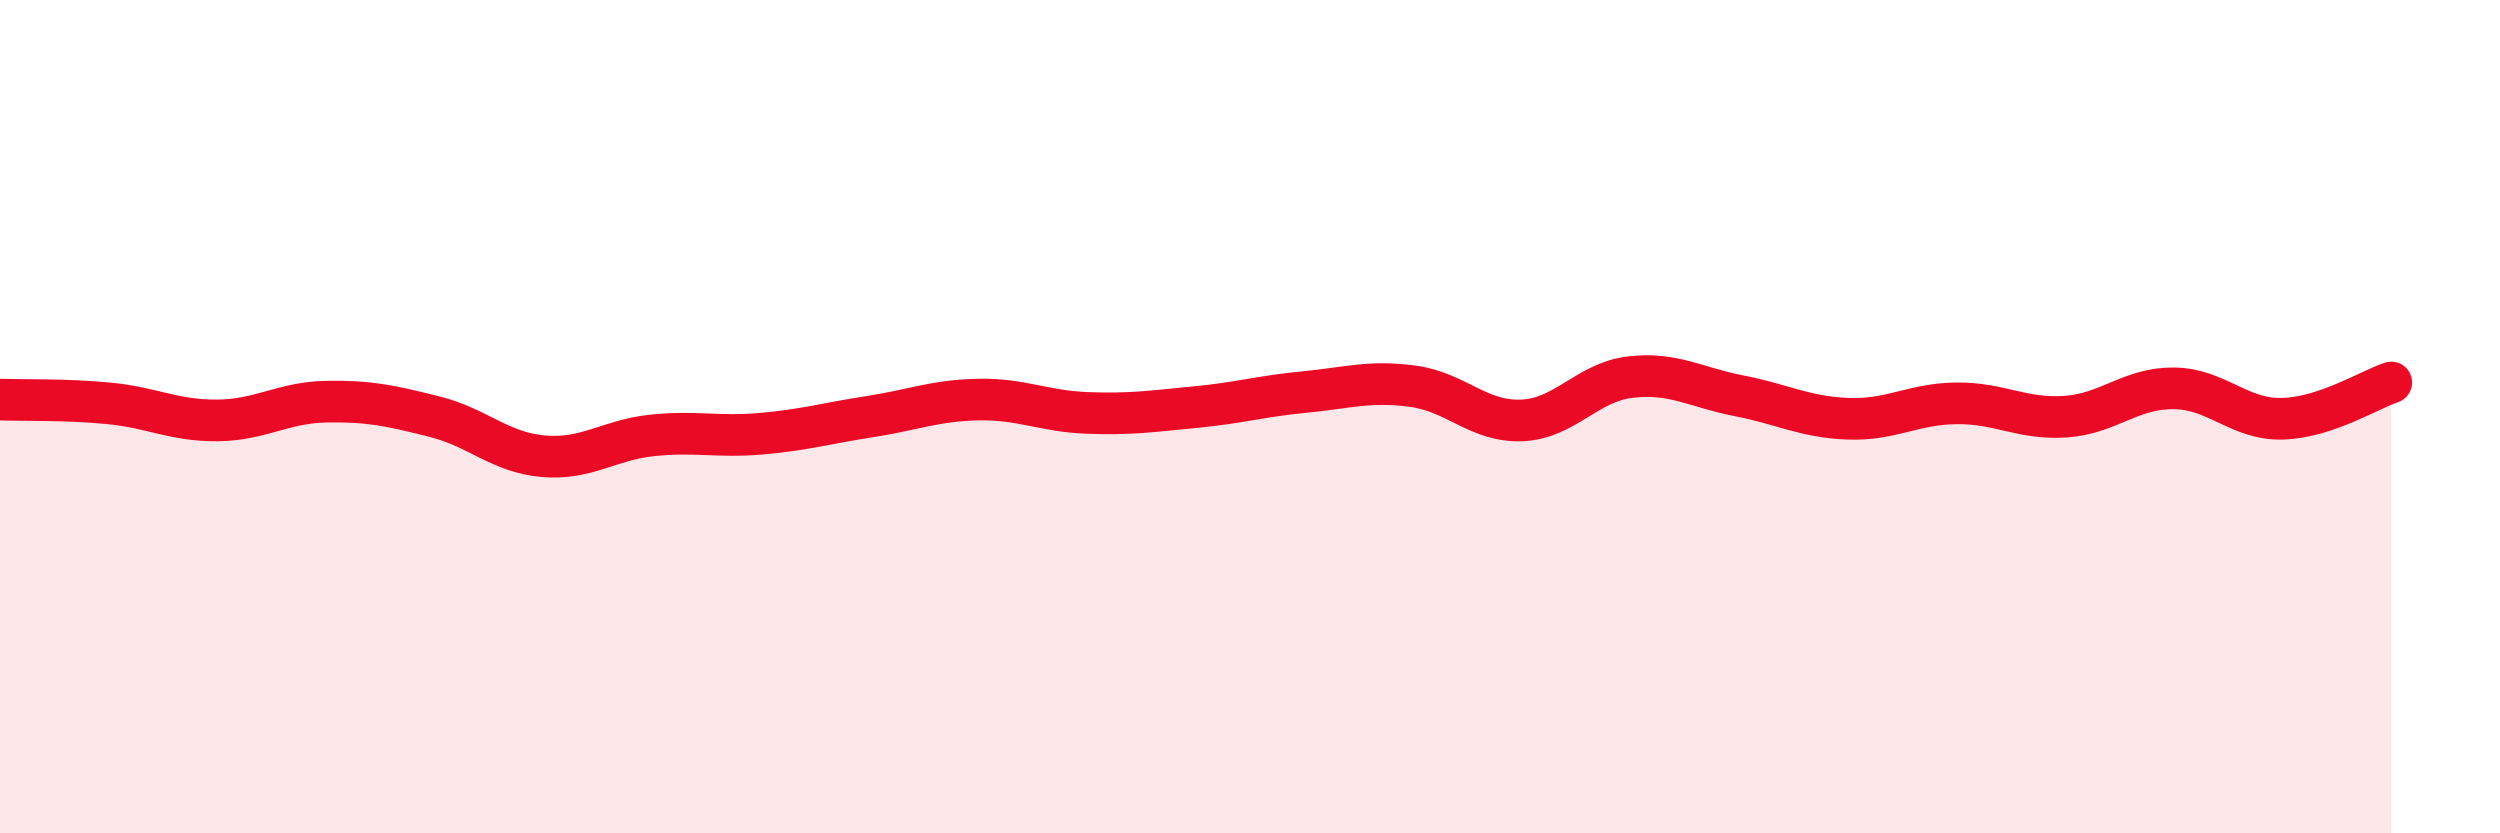 
    <svg width="60" height="20" viewBox="0 0 60 20" xmlns="http://www.w3.org/2000/svg">
      <path
        d="M 0,9.59 C 0.52,9.61 1.57,9.58 2.61,9.68 C 3.65,9.78 4.18,10.1 5.22,10.09 C 6.26,10.08 6.79,9.66 7.83,9.64 C 8.87,9.62 9.39,9.74 10.43,10 C 11.47,10.26 12,10.86 13.04,10.95 C 14.08,11.04 14.61,10.56 15.65,10.45 C 16.69,10.34 17.22,10.5 18.26,10.41 C 19.3,10.32 19.83,10.16 20.87,10 C 21.91,9.84 22.44,9.61 23.48,9.59 C 24.52,9.57 25.05,9.87 26.09,9.91 C 27.13,9.95 27.66,9.87 28.7,9.77 C 29.74,9.67 30.26,9.51 31.3,9.41 C 32.34,9.31 32.87,9.13 33.91,9.27 C 34.95,9.41 35.48,10.13 36.52,10.09 C 37.56,10.05 38.09,9.17 39.13,9.05 C 40.17,8.93 40.7,9.3 41.74,9.5 C 42.78,9.7 43.31,10.01 44.35,10.05 C 45.39,10.09 45.92,9.69 46.96,9.68 C 48,9.67 48.53,10.07 49.57,10 C 50.61,9.93 51.13,9.31 52.17,9.32 C 53.21,9.33 53.74,10.08 54.78,10.05 C 55.82,10.02 56.87,9.35 57.39,9.18L57.39 20L0 20Z"
        fill="#EB0A25"
        opacity="0.1"
        stroke-linecap="round"
        stroke-linejoin="round"
      />
      <path
        d="M 0,9.59 C 0.52,9.61 1.57,9.58 2.61,9.68 C 3.65,9.78 4.18,10.1 5.22,10.09 C 6.26,10.08 6.79,9.66 7.83,9.64 C 8.87,9.62 9.39,9.74 10.43,10 C 11.47,10.26 12,10.86 13.04,10.95 C 14.08,11.04 14.61,10.56 15.65,10.45 C 16.69,10.34 17.22,10.5 18.26,10.41 C 19.3,10.32 19.83,10.16 20.87,10 C 21.91,9.84 22.44,9.61 23.48,9.59 C 24.52,9.57 25.05,9.87 26.09,9.91 C 27.13,9.95 27.66,9.87 28.7,9.77 C 29.74,9.67 30.26,9.51 31.3,9.41 C 32.34,9.31 32.87,9.13 33.91,9.27 C 34.95,9.41 35.48,10.13 36.52,10.09 C 37.56,10.05 38.09,9.17 39.13,9.05 C 40.17,8.93 40.7,9.3 41.74,9.5 C 42.78,9.7 43.31,10.01 44.35,10.05 C 45.39,10.09 45.92,9.69 46.96,9.68 C 48,9.67 48.53,10.07 49.57,10 C 50.61,9.93 51.13,9.31 52.17,9.32 C 53.21,9.33 53.74,10.08 54.78,10.05 C 55.82,10.02 56.87,9.35 57.39,9.18"
        stroke="#EB0A25"
        stroke-width="1"
        fill="none"
        stroke-linecap="round"
        stroke-linejoin="round"
      />
    </svg>
  